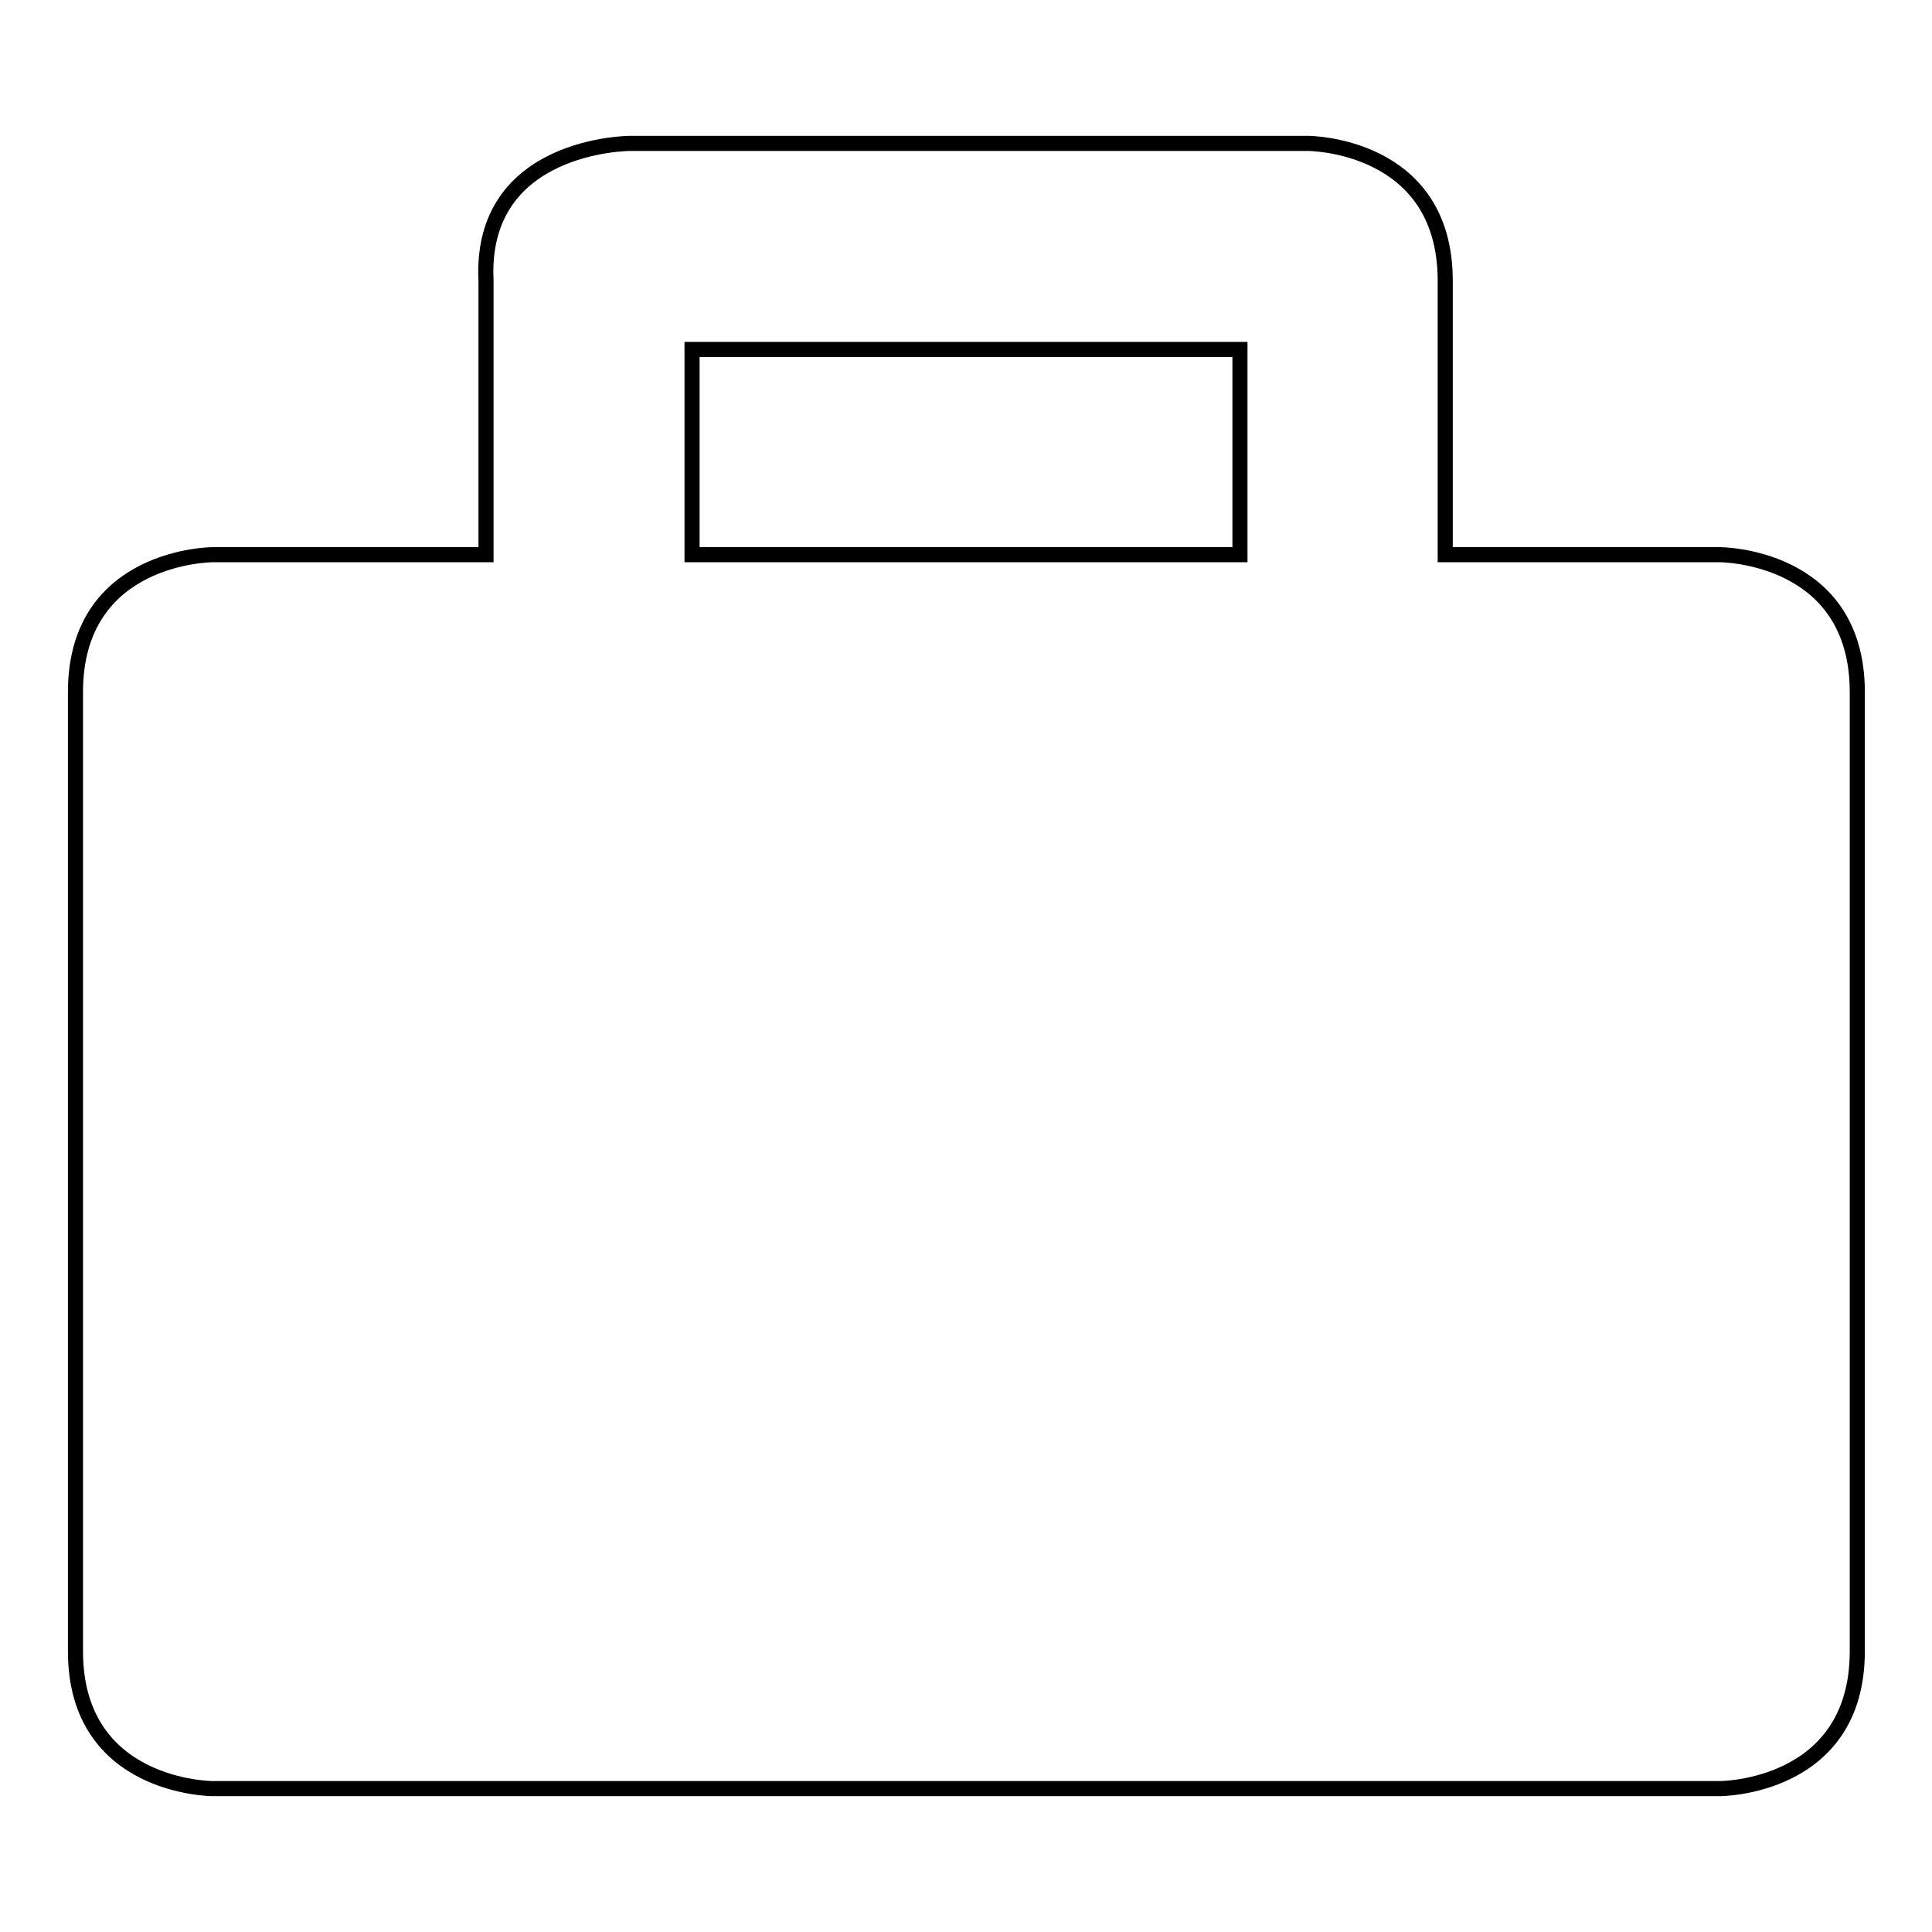 <?xml version="1.0" encoding="utf-8"?>
<!-- Svg Vector Icons : http://www.onlinewebfonts.com/icon -->
<!DOCTYPE svg PUBLIC "-//W3C//DTD SVG 1.1//EN" "http://www.w3.org/Graphics/SVG/1.1/DTD/svg11.dtd">
<svg version="1.1" xmlns="http://www.w3.org/2000/svg" xmlns:xlink="http://www.w3.org/1999/xlink" x="0px" y="0px" viewBox="0 0 256 256" enable-background="new 0 0 256 256" xml:space="preserve">
<g> <path stroke-width="2" fill-opacity="0" stroke="#000000"  d="M191.5,73.5V37.2c0-18.2-18.2-18.2-18.2-18.2H83.5c0,0-20,0-19.1,18.2v36.3H28.2c0,0-18.2,0-18.2,18.2 v127.1c0,18.2,18.2,18.2,18.2,18.2h199.7c0,0,18.2,0,18.2-18.2V91.7c0-18.2-18.2-18.2-18.2-18.2H191.5z M91.7,46.3h72.6v27.2H91.7 V46.3z"/></g>
</svg>